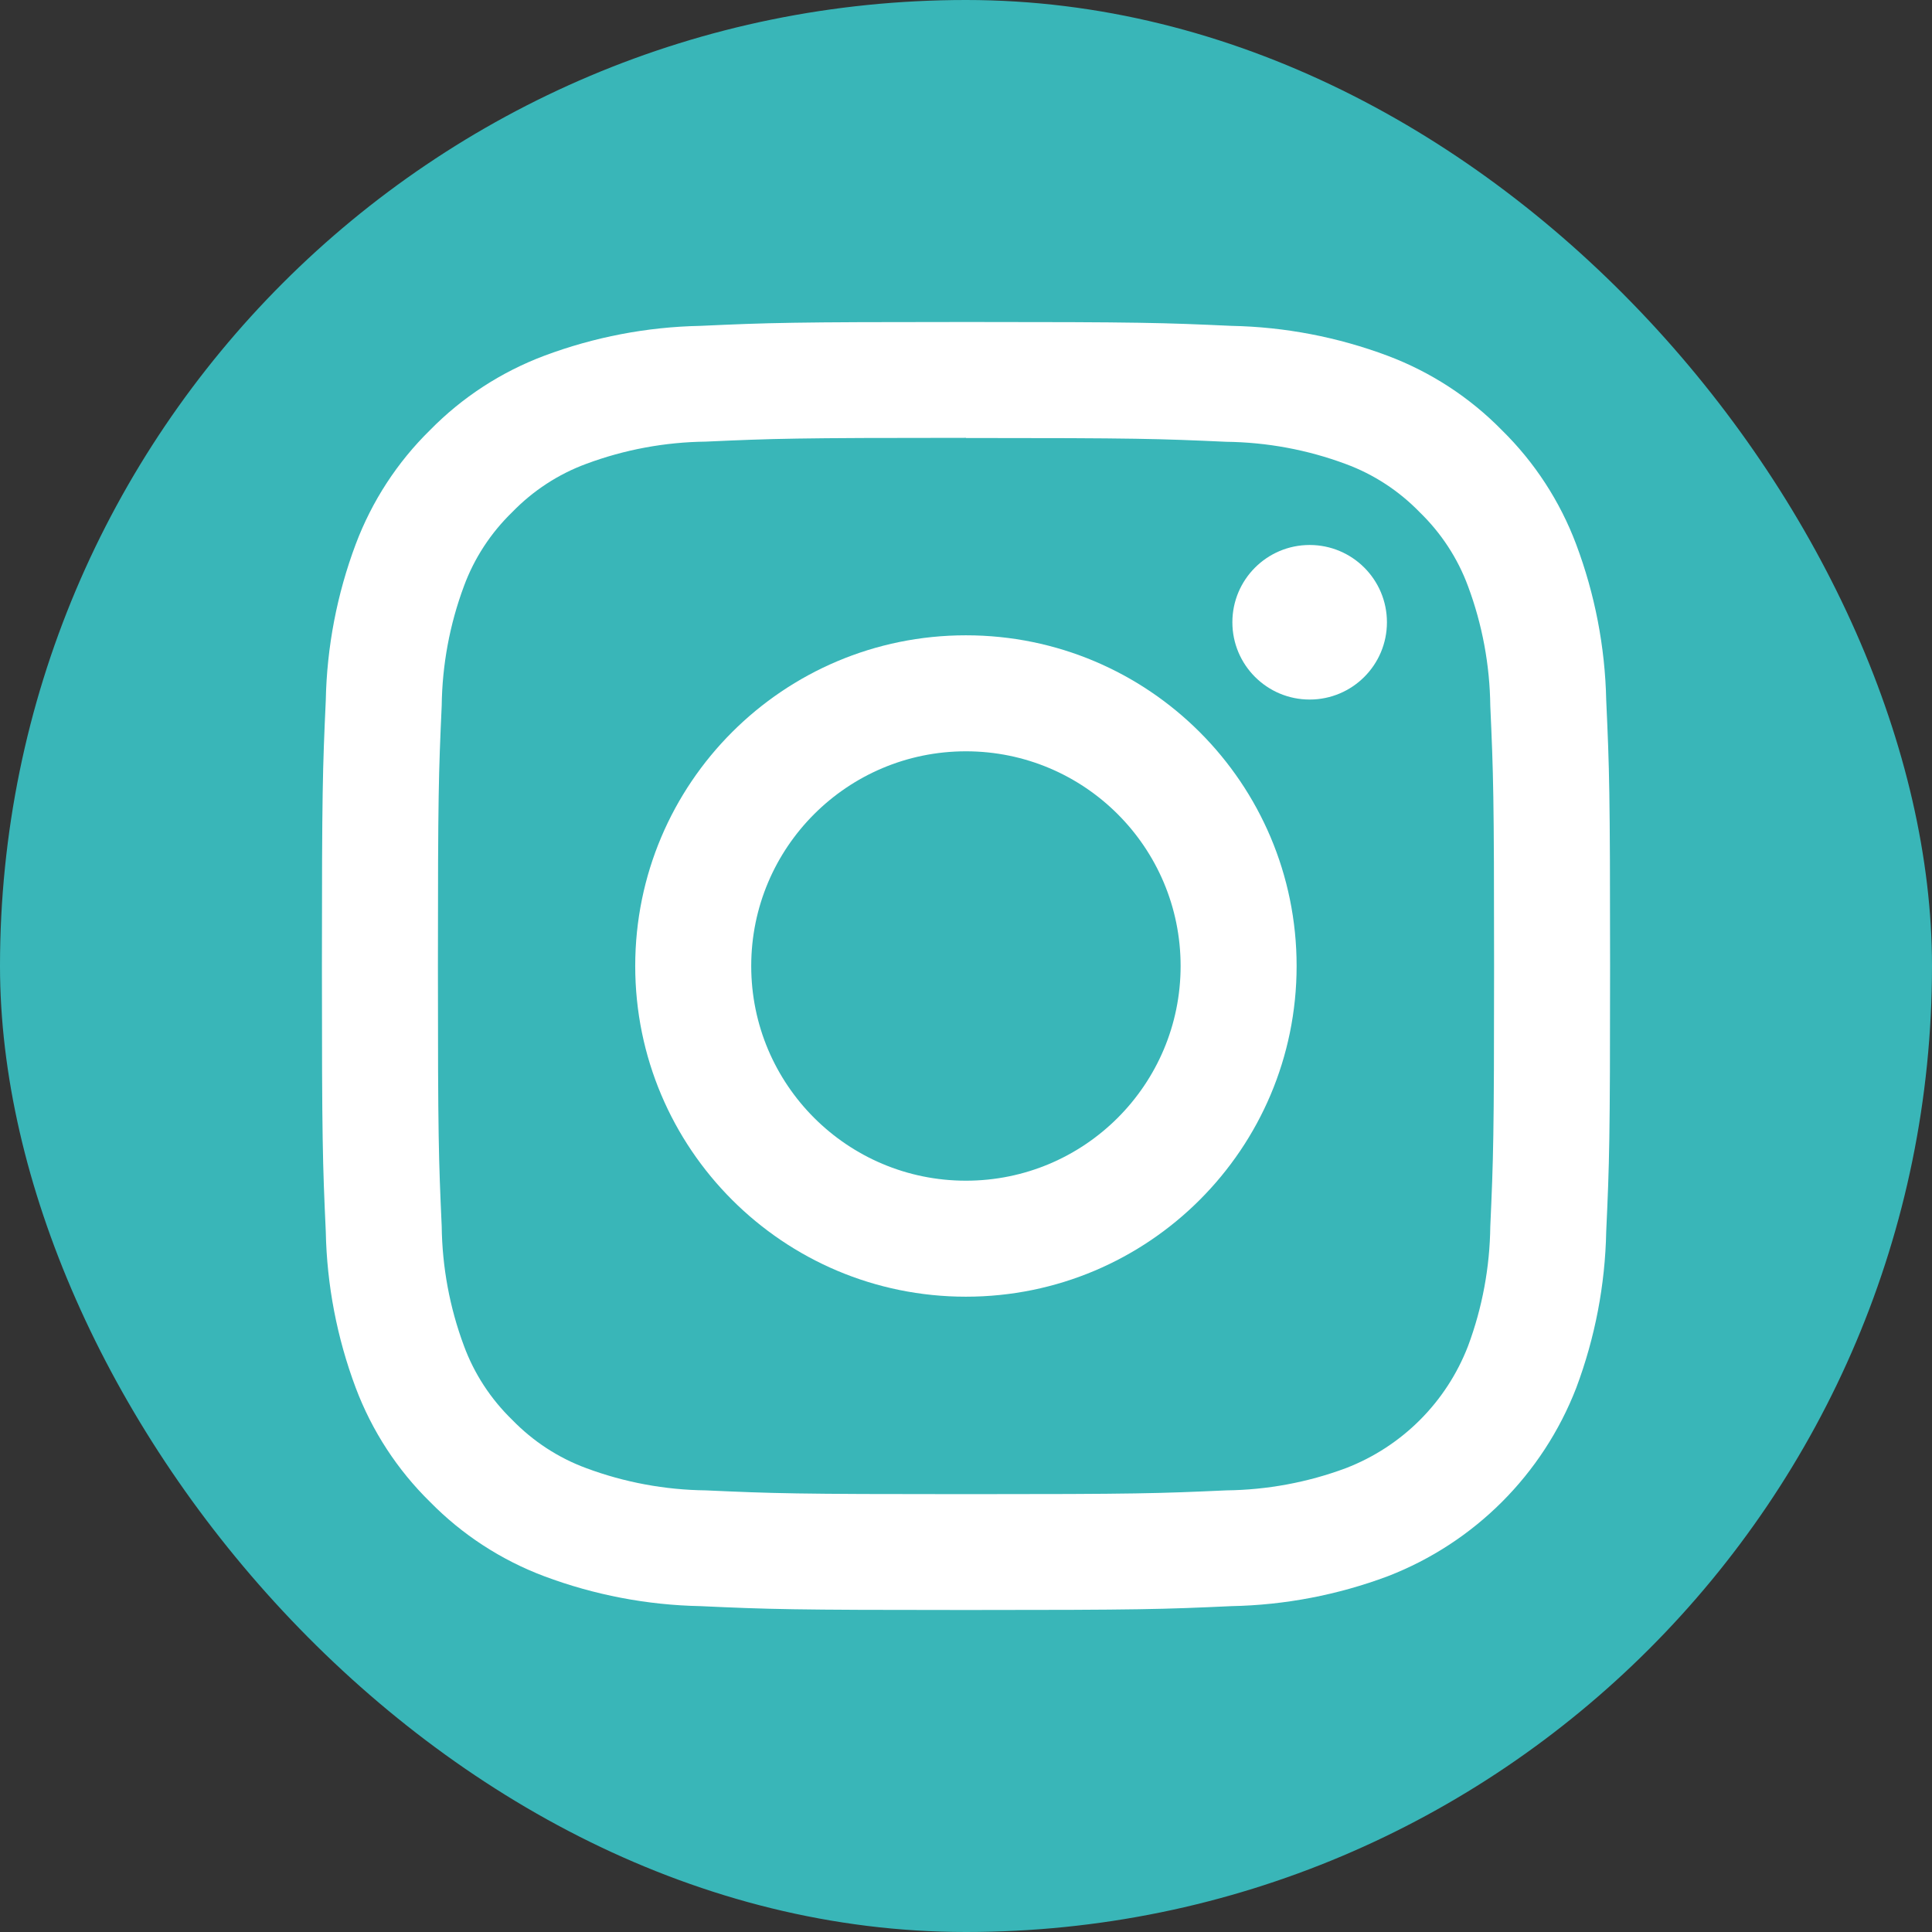 <?xml version="1.0" encoding="UTF-8"?><svg id="material-design-icons" xmlns="http://www.w3.org/2000/svg" width="24" height="24" viewBox="0 0 24 24"><rect x="0" y="0" width="24" height="24" fill="#333333" stroke="none"/><rect x="0" y="0" width="24" height="24" rx="12" ry="12" fill="#39b6b8"/><path d="m11.999,5.441c2.136,0,2.389.009,3.233.047.507.006,1.01.099,1.485.276.348.128.662.334.92.6.266.258.472.572.6.92.177.475.27.978.276,1.485.038.844.047,1.1.047,3.233s-.009,2.389-.047,3.233c-.006.507-.099,1.01-.276,1.485-.269.698-.82,1.249-1.518,1.518-.475.177-.978.27-1.485.276-.844.038-1.1.047-3.233.047s-2.389-.009-3.233-.047c-.507-.006-1.01-.099-1.485-.276-.348-.128-.662-.334-.92-.6-.266-.258-.472-.572-.6-.92-.177-.475-.27-.978-.276-1.485-.038-.844-.047-1.1-.047-3.233s.009-2.389.047-3.233c.006-.507.099-1.01.276-1.485.128-.348.334-.662.6-.92.258-.266.572-.472.92-.6.475-.177.978-.27,1.485-.276.844-.038,1.1-.047,3.233-.047m-.002-1.439c-2.173,0-2.445.009-3.3.048-.663.013-1.319.139-1.94.372-.534.201-1.018.516-1.417.923-.407.399-.722.883-.923,1.417-.233.621-.359,1.277-.372,1.94-.039.855-.048,1.127-.048,3.3s.009,2.445.048,3.3c.013.663.139,1.319.372,1.94.201.534.516,1.018.923,1.417.399.407.883.722,1.417.923.622.233,1.278.359,1.942.372.853.039,1.125.048,3.298.048s2.445-.009,3.3-.048c.664-.013,1.32-.139,1.942-.372,1.075-.416,1.924-1.265,2.34-2.34.233-.622.359-1.278.372-1.942.039-.853.048-1.125.048-3.3s-.009-2.445-.048-3.3c-.014-.662-.141-1.318-.374-1.938-.201-.534-.516-1.018-.923-1.417-.399-.407-.883-.722-1.417-.923-.621-.233-1.277-.359-1.94-.372-.855-.039-1.127-.048-3.3-.048Z" fill="#fff"/><path d="m11.999,7.892c-2.269,0-4.108,1.839-4.108,4.108s1.839,4.108,4.108,4.108,4.108-1.839,4.108-4.108-1.839-4.108-4.108-4.108h0Zm0,6.775c-1.473,0-2.667-1.194-2.667-2.667s1.194-2.667,2.667-2.667,2.667,1.194,2.667,2.667h0c0,1.473-1.194,2.667-2.667,2.667Z" fill="#fff"/><circle cx="16.269" cy="7.73" r=".96" fill="#fff"/></svg>